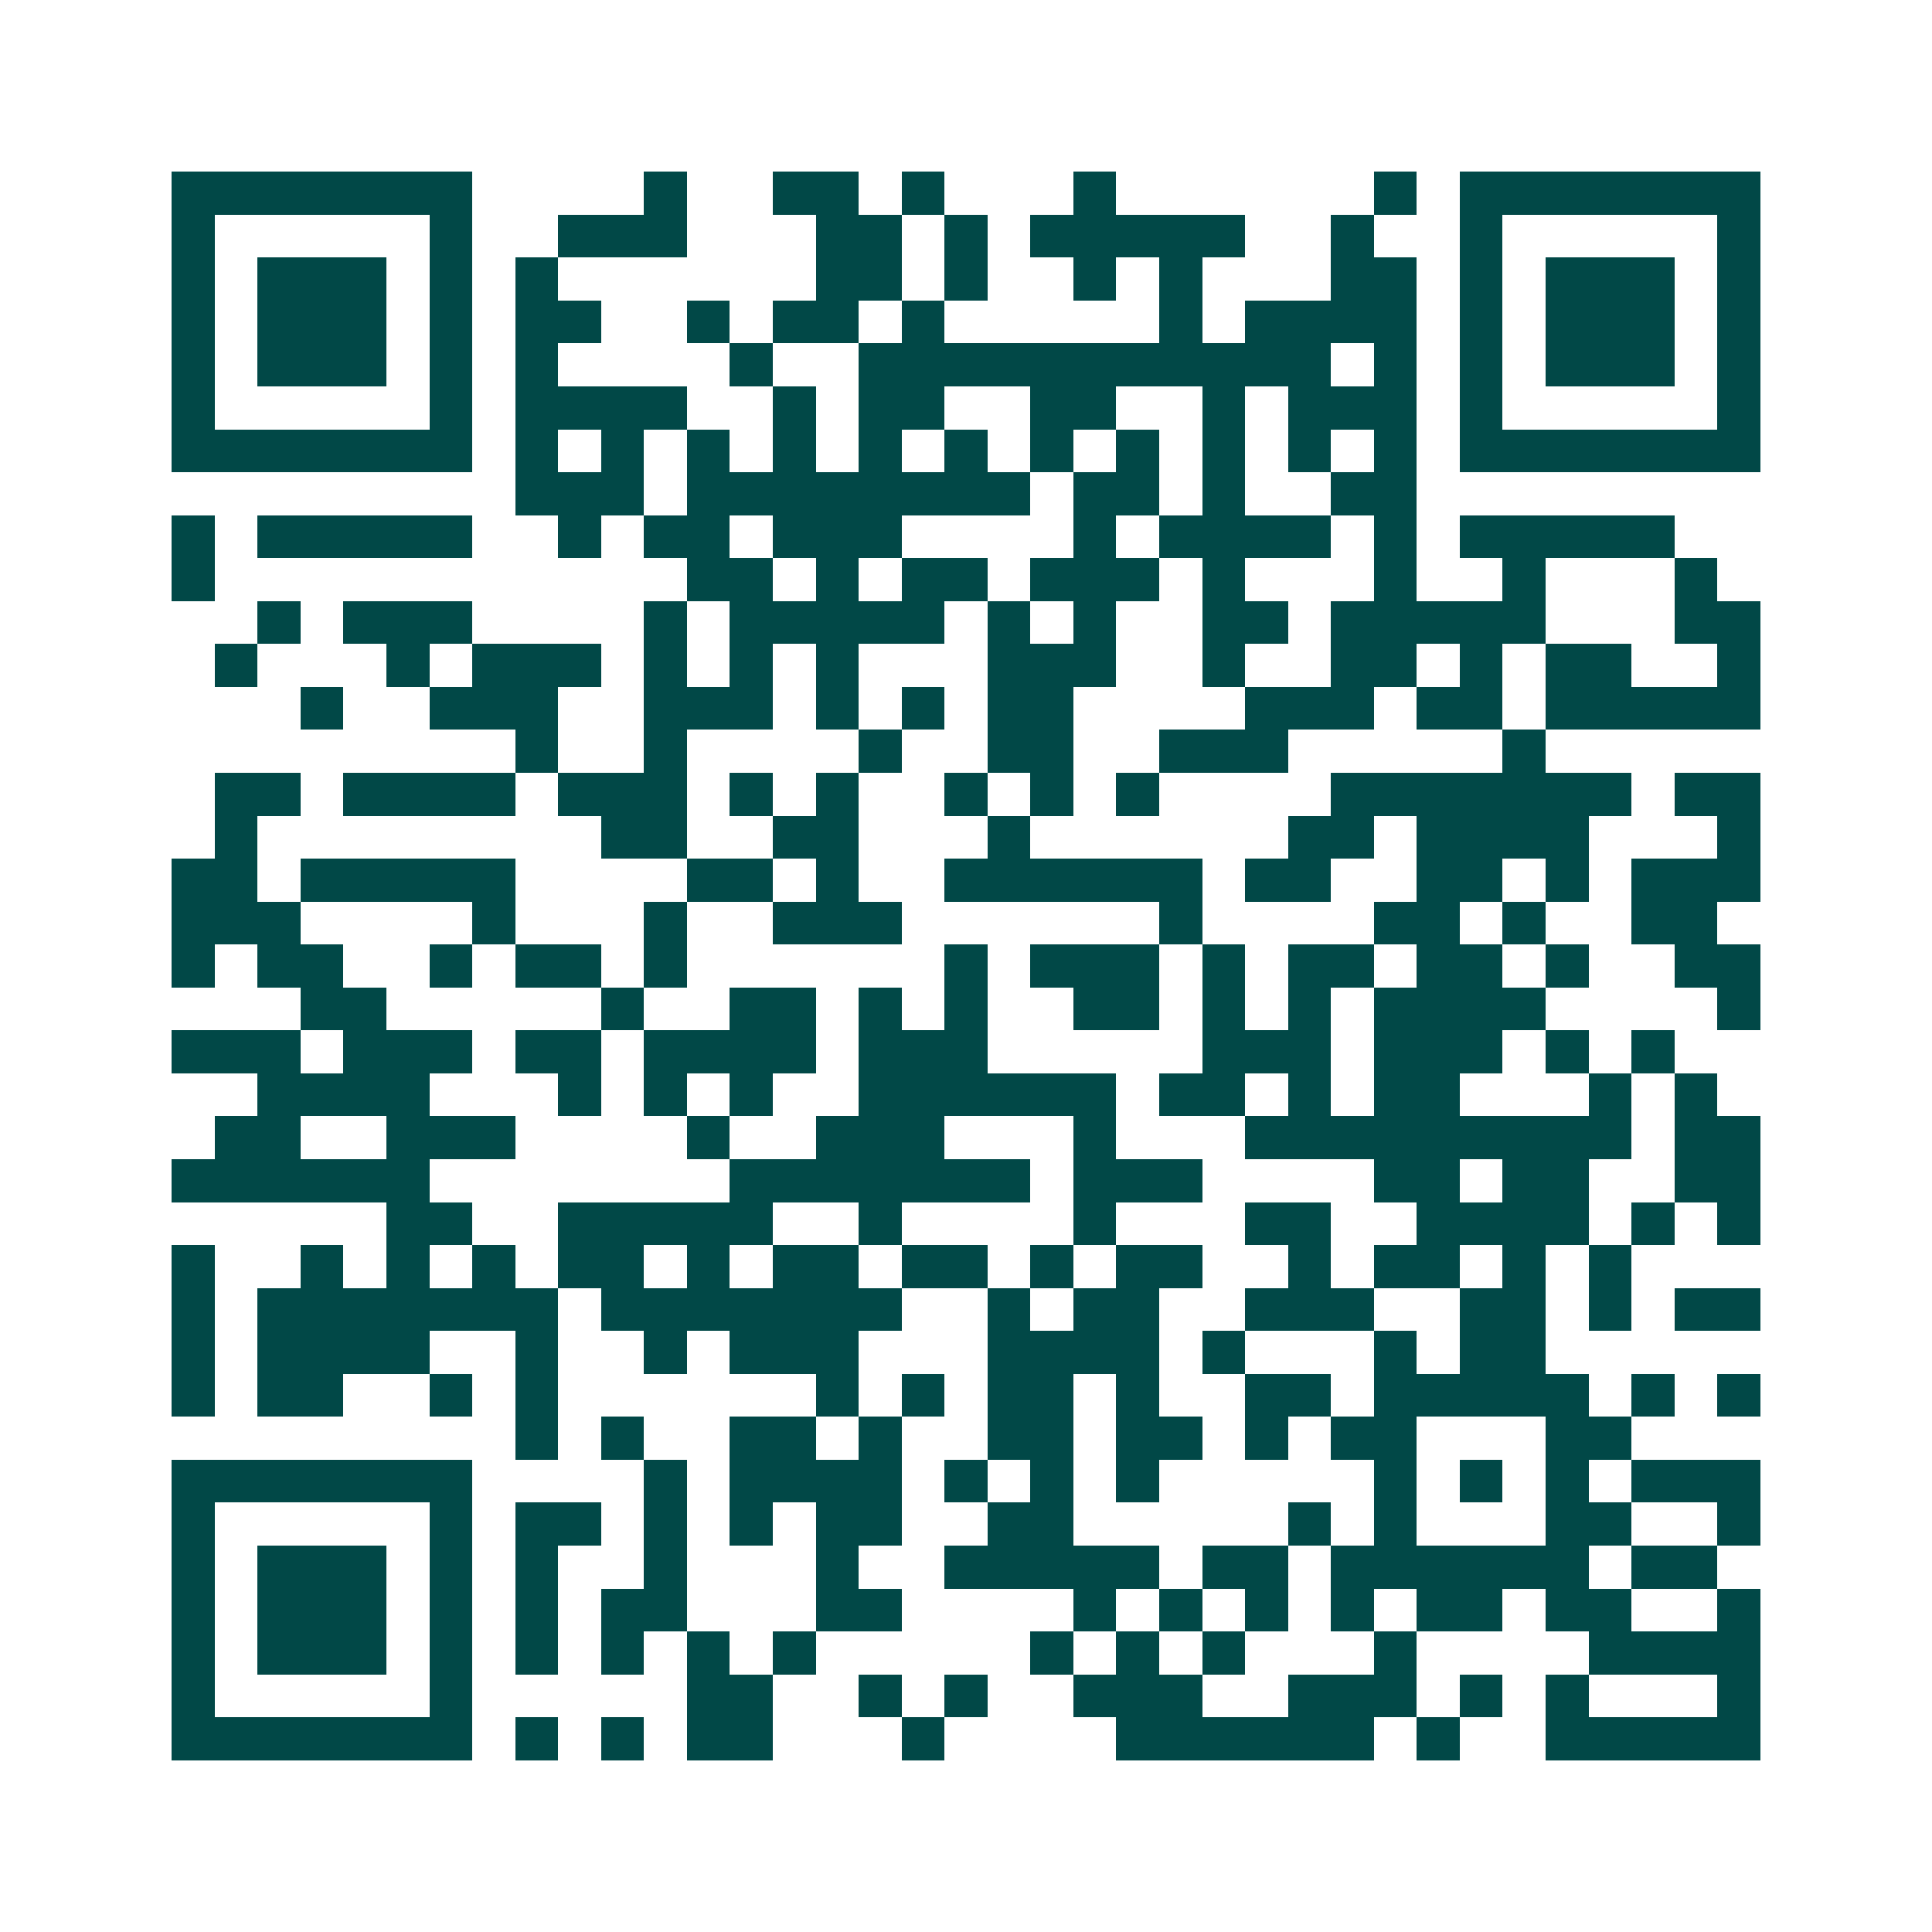<svg xmlns="http://www.w3.org/2000/svg" width="200" height="200" viewBox="0 0 45 45" shape-rendering="crispEdges"><path fill="#ffffff" d="M0 0h45v45H0z"/><path stroke="#014847" d="M4 4.5h7m4 0h1m2 0h2m1 0h1m3 0h1m6 0h1m1 0h7M4 5.5h1m5 0h1m2 0h3m3 0h2m1 0h1m1 0h5m2 0h1m2 0h1m5 0h1M4 6.5h1m1 0h3m1 0h1m1 0h1m6 0h2m1 0h1m2 0h1m1 0h1m3 0h2m1 0h1m1 0h3m1 0h1M4 7.5h1m1 0h3m1 0h1m1 0h2m2 0h1m1 0h2m1 0h1m5 0h1m1 0h4m1 0h1m1 0h3m1 0h1M4 8.5h1m1 0h3m1 0h1m1 0h1m4 0h1m2 0h11m1 0h1m1 0h1m1 0h3m1 0h1M4 9.5h1m5 0h1m1 0h4m2 0h1m1 0h2m2 0h2m2 0h1m1 0h3m1 0h1m5 0h1M4 10.5h7m1 0h1m1 0h1m1 0h1m1 0h1m1 0h1m1 0h1m1 0h1m1 0h1m1 0h1m1 0h1m1 0h1m1 0h7M12 11.5h3m1 0h8m1 0h2m1 0h1m2 0h2M4 12.5h1m1 0h5m2 0h1m1 0h2m1 0h3m4 0h1m1 0h4m1 0h1m1 0h5M4 13.5h1m11 0h2m1 0h1m1 0h2m1 0h3m1 0h1m3 0h1m2 0h1m3 0h1M6 14.5h1m1 0h3m4 0h1m1 0h5m1 0h1m1 0h1m2 0h2m1 0h5m3 0h2M5 15.5h1m3 0h1m1 0h3m1 0h1m1 0h1m1 0h1m3 0h3m2 0h1m2 0h2m1 0h1m1 0h2m2 0h1M7 16.5h1m2 0h3m2 0h3m1 0h1m1 0h1m1 0h2m4 0h3m1 0h2m1 0h5M12 17.5h1m2 0h1m4 0h1m2 0h2m2 0h3m5 0h1M5 18.5h2m1 0h4m1 0h3m1 0h1m1 0h1m2 0h1m1 0h1m1 0h1m4 0h7m1 0h2M5 19.5h1m8 0h2m2 0h2m3 0h1m6 0h2m1 0h4m3 0h1M4 20.5h2m1 0h5m4 0h2m1 0h1m2 0h6m1 0h2m2 0h2m1 0h1m1 0h3M4 21.5h3m4 0h1m3 0h1m2 0h3m6 0h1m4 0h2m1 0h1m2 0h2M4 22.5h1m1 0h2m2 0h1m1 0h2m1 0h1m6 0h1m1 0h3m1 0h1m1 0h2m1 0h2m1 0h1m2 0h2M7 23.5h2m5 0h1m2 0h2m1 0h1m1 0h1m2 0h2m1 0h1m1 0h1m1 0h4m4 0h1M4 24.5h3m1 0h3m1 0h2m1 0h4m1 0h3m5 0h3m1 0h3m1 0h1m1 0h1M6 25.5h4m3 0h1m1 0h1m1 0h1m2 0h6m1 0h2m1 0h1m1 0h2m3 0h1m1 0h1M5 26.5h2m2 0h3m4 0h1m2 0h3m3 0h1m3 0h9m1 0h2M4 27.5h6m7 0h7m1 0h3m4 0h2m1 0h2m2 0h2M9 28.5h2m2 0h5m2 0h1m4 0h1m3 0h2m2 0h4m1 0h1m1 0h1M4 29.5h1m2 0h1m1 0h1m1 0h1m1 0h2m1 0h1m1 0h2m1 0h2m1 0h1m1 0h2m2 0h1m1 0h2m1 0h1m1 0h1M4 30.5h1m1 0h7m1 0h7m2 0h1m1 0h2m2 0h3m2 0h2m1 0h1m1 0h2M4 31.5h1m1 0h4m2 0h1m2 0h1m1 0h3m3 0h4m1 0h1m3 0h1m1 0h2M4 32.5h1m1 0h2m2 0h1m1 0h1m6 0h1m1 0h1m1 0h2m1 0h1m2 0h2m1 0h5m1 0h1m1 0h1M12 33.5h1m1 0h1m2 0h2m1 0h1m2 0h2m1 0h2m1 0h1m1 0h2m3 0h2M4 34.5h7m4 0h1m1 0h4m1 0h1m1 0h1m1 0h1m5 0h1m1 0h1m1 0h1m1 0h3M4 35.5h1m5 0h1m1 0h2m1 0h1m1 0h1m1 0h2m2 0h2m5 0h1m1 0h1m3 0h2m2 0h1M4 36.5h1m1 0h3m1 0h1m1 0h1m2 0h1m3 0h1m2 0h5m1 0h2m1 0h6m1 0h2M4 37.5h1m1 0h3m1 0h1m1 0h1m1 0h2m3 0h2m4 0h1m1 0h1m1 0h1m1 0h1m1 0h2m1 0h2m2 0h1M4 38.5h1m1 0h3m1 0h1m1 0h1m1 0h1m1 0h1m1 0h1m5 0h1m1 0h1m1 0h1m3 0h1m4 0h4M4 39.5h1m5 0h1m5 0h2m2 0h1m1 0h1m2 0h3m2 0h3m1 0h1m1 0h1m3 0h1M4 40.5h7m1 0h1m1 0h1m1 0h2m3 0h1m4 0h6m1 0h1m2 0h5"/></svg>
